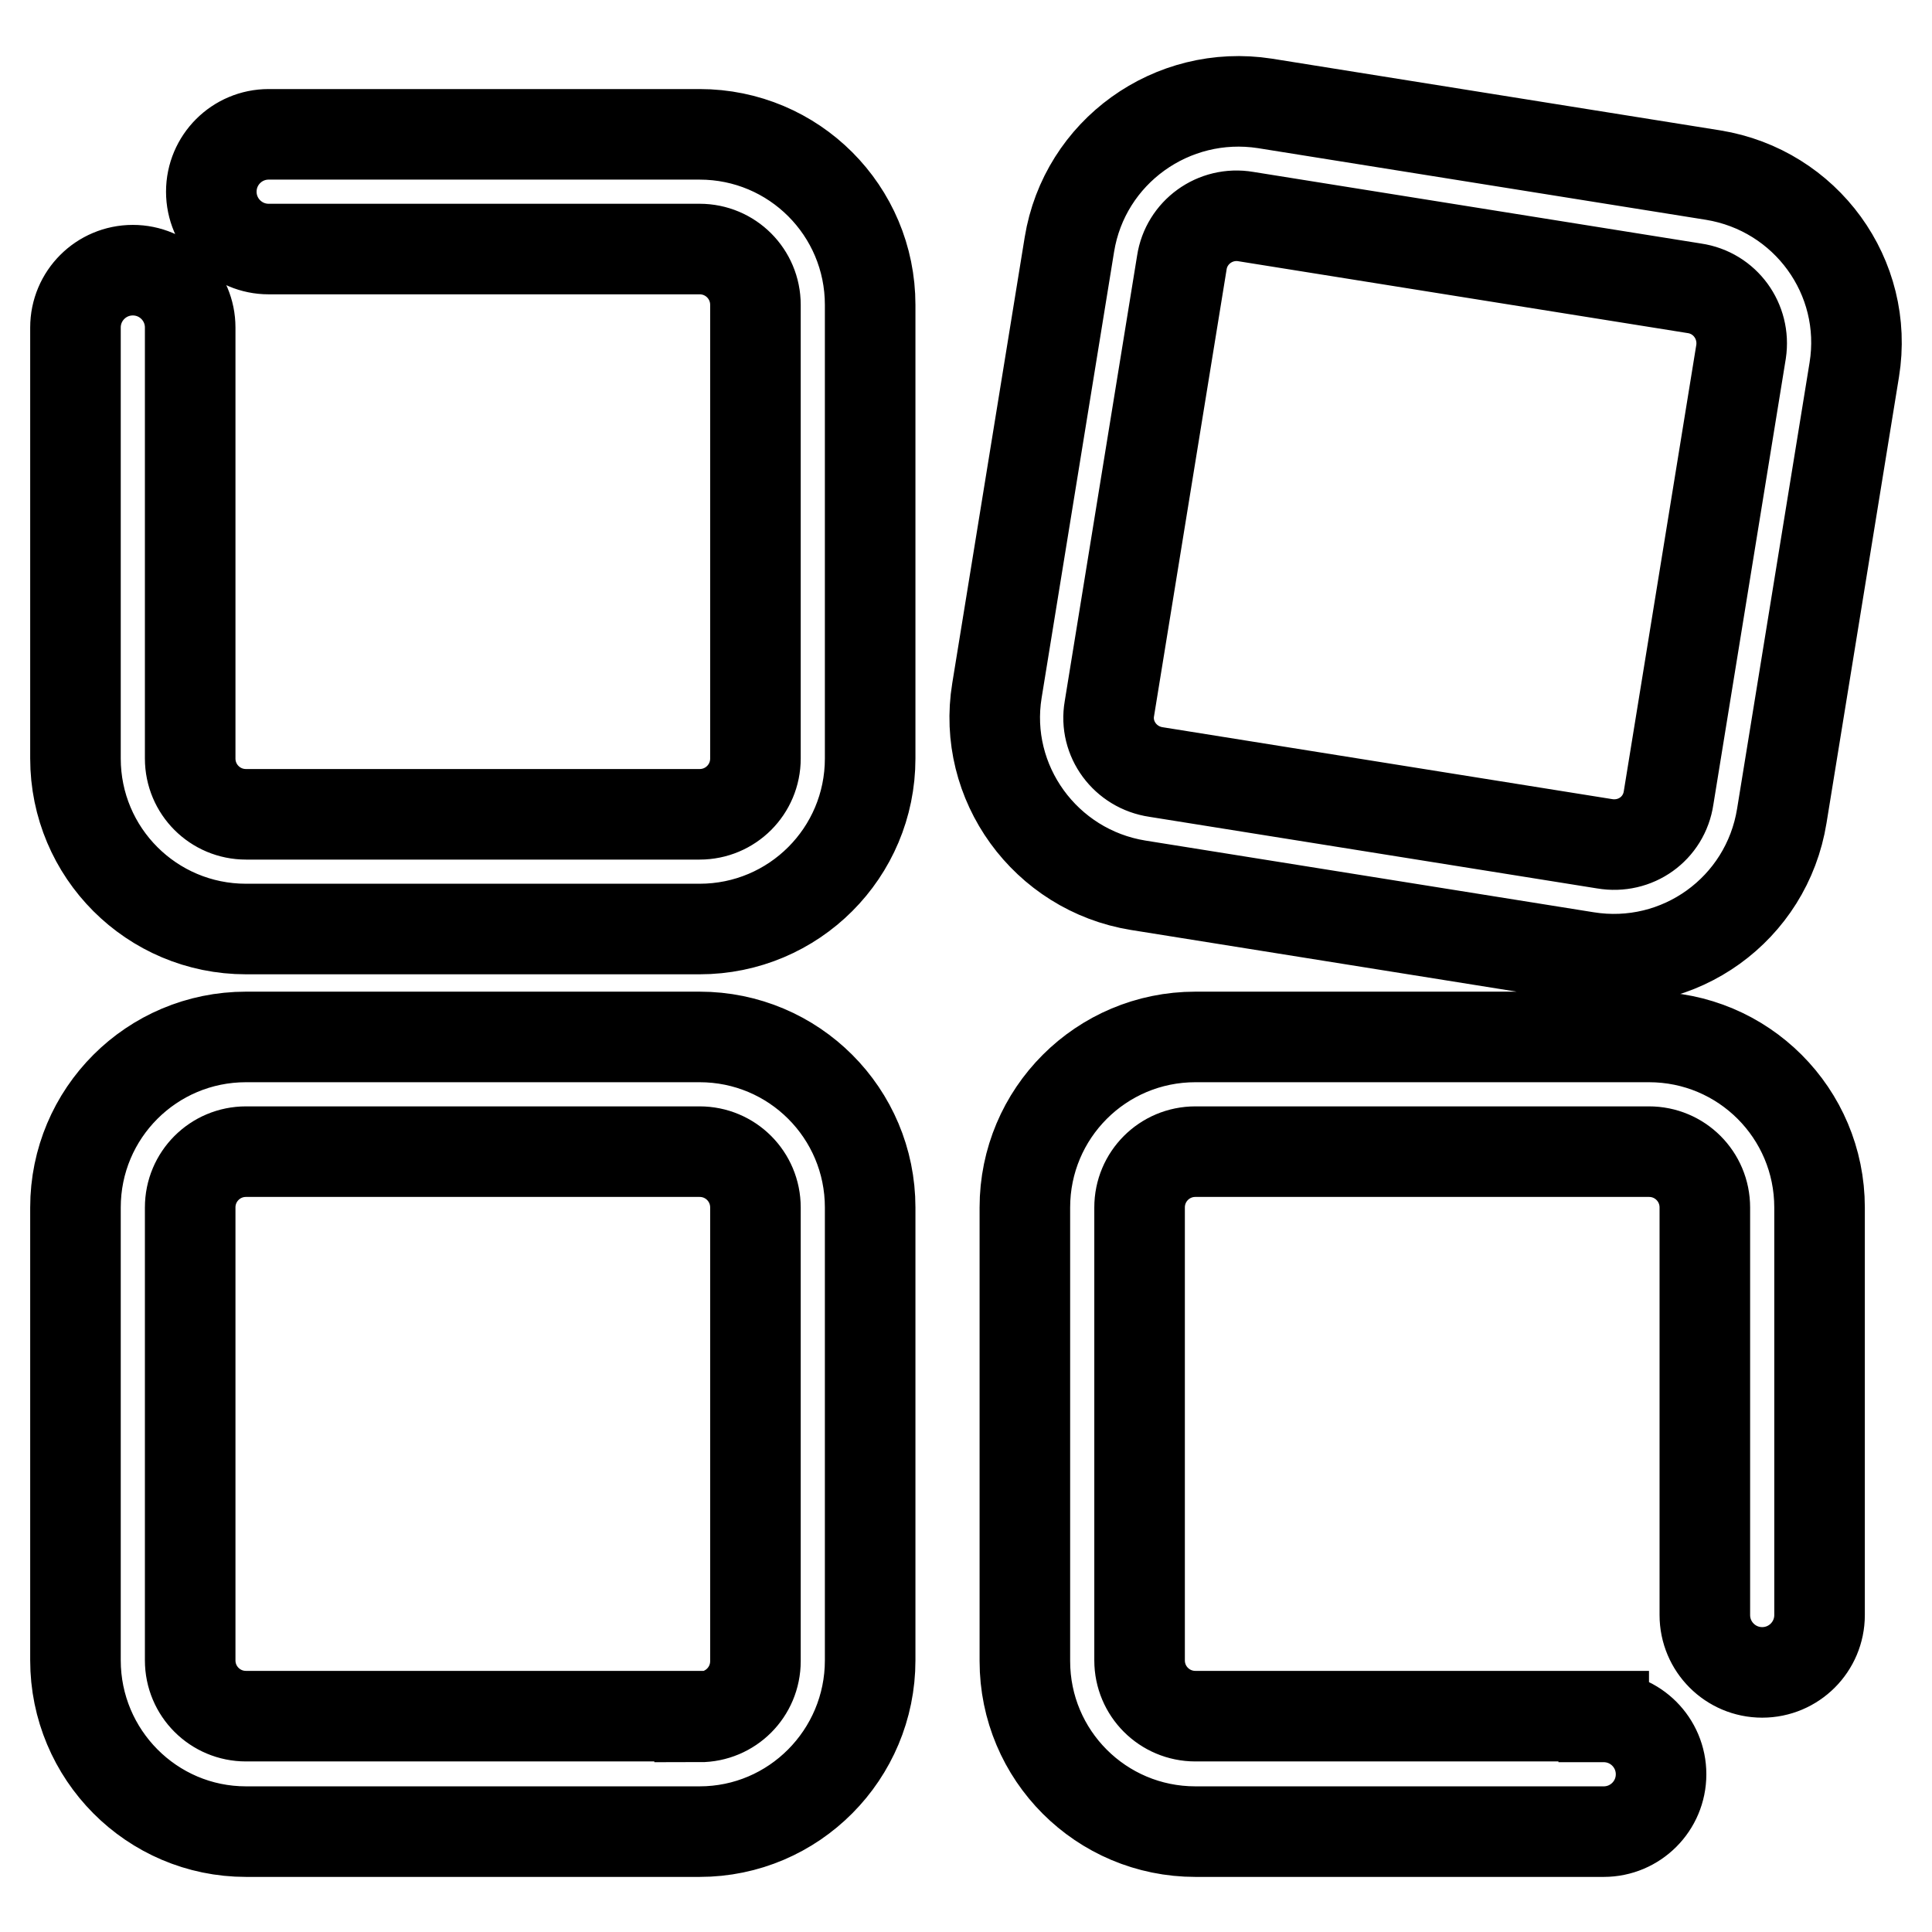 <?xml version="1.0" encoding="utf-8"?>
<!-- Svg Vector Icons : http://www.onlinewebfonts.com/icon -->
<!DOCTYPE svg PUBLIC "-//W3C//DTD SVG 1.1//EN" "http://www.w3.org/Graphics/SVG/1.1/DTD/svg11.dtd">
<svg version="1.1" xmlns="http://www.w3.org/2000/svg" xmlns:xlink="http://www.w3.org/1999/xlink" x="0px" y="0px" viewBox="0 0 256 256" enable-background="new 0 0 256 256" xml:space="preserve">
<g> <path stroke-width="12" fill-opacity="0" stroke="#000000"  d="M35.6,33c-4.2,0-7.6-3.4-7.6-7.6c0-4.2,3.4-7.6,7.6-7.6h57.1c12.5,0,22.6,10.1,22.6,22.6v60.1 c0,12.5-10.1,22.6-22.6,22.6H32.6C20.1,123.1,10,113,10,100.5V43.4c0-4.2,3.4-7.6,7.6-7.6s7.6,3.4,7.6,7.6v57.1 c0,4.1,3.3,7.4,7.4,7.4h60.1c4.1,0,7.4-3.3,7.4-7.4V40.4c0-4.1-3.3-7.4-7.4-7.4H35.6z M221.1,105.7l9.6-59.1c0.6-4-2.1-7.8-6.2-8.4 l-59.4-9.5c-4.1-0.7-7.9,2.1-8.5,6.1l-9.6,59.1c-0.7,4,2.1,7.8,6.2,8.4l59.4,9.5C216.7,112.5,220.5,109.8,221.1,105.7z  M210.2,126.8l-59.4-9.5c-12.3-2-20.7-13.6-18.7-25.8l9.6-59.1c2-12.3,13.6-20.6,25.9-18.7l59.4,9.5c12.3,2,20.7,13.5,18.7,25.8 l-9.6,59.1C234.1,120.5,222.5,128.8,210.2,126.8z M92.7,227.5c4.1,0,7.4-3.3,7.4-7.4V160c0-4.1-3.3-7.4-7.4-7.4H32.6 c-4.1,0-7.4,3.3-7.4,7.4V220c0,4.1,3.3,7.4,7.4,7.4H92.7z M92.7,242.7H32.6C20.1,242.7,10,232.5,10,220V160 c0-12.5,10.1-22.6,22.6-22.6h60.1c12.5,0,22.6,10.1,22.6,22.6V220C115.3,232.5,105.2,242.7,92.7,242.7z M212.5,227.5 c4.2,0,7.6,3.4,7.6,7.6c0,4.2-3.4,7.6-7.6,7.6h-54.1c-12.5,0-22.6-10.1-22.6-22.6V160c0-12.5,10.1-22.6,22.6-22.6h60.1 c12.5,0,22.6,10.1,22.6,22.6V214c0,4.2-3.4,7.6-7.6,7.6s-7.6-3.4-7.6-7.6V160c0-4.1-3.3-7.4-7.4-7.4h-60.1c-4.1,0-7.4,3.3-7.4,7.4 V220c0,4.1,3.3,7.4,7.4,7.4H212.5z"/></g>
</svg>